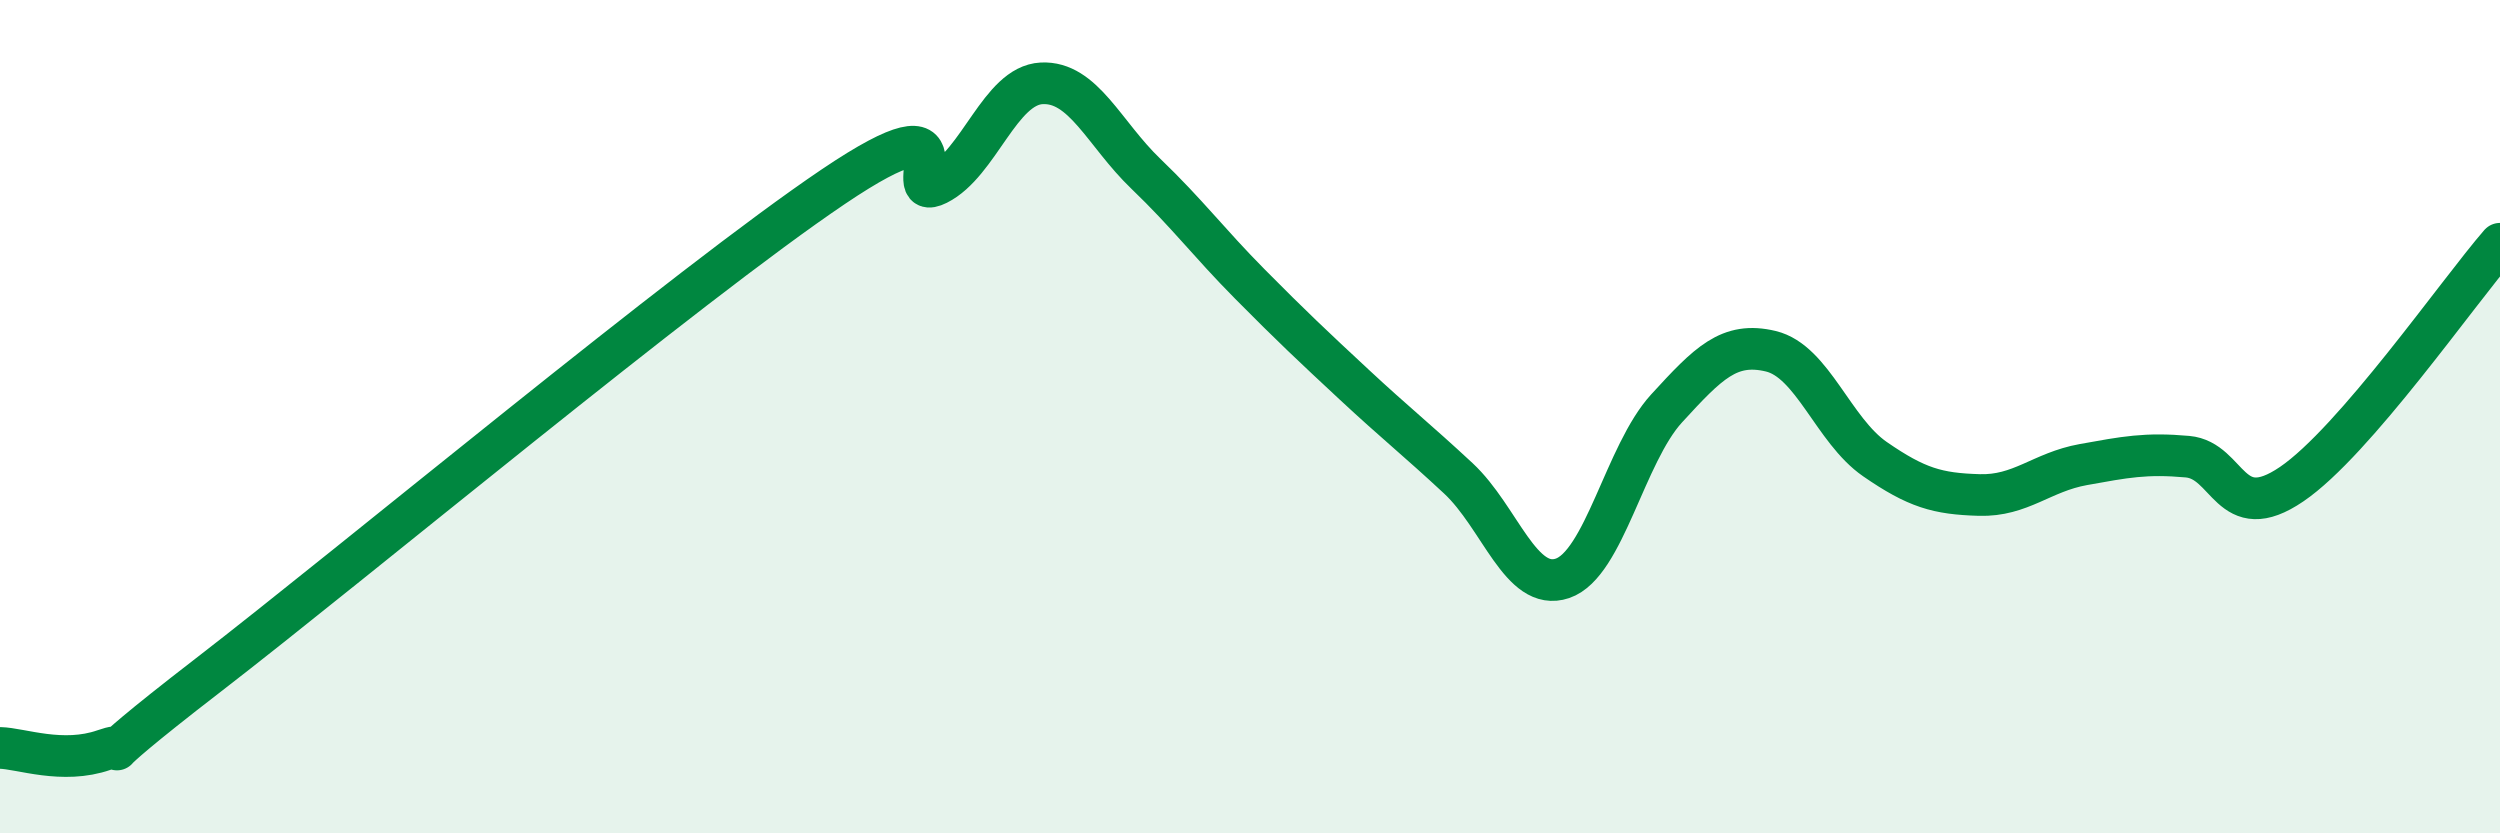 
    <svg width="60" height="20" viewBox="0 0 60 20" xmlns="http://www.w3.org/2000/svg">
      <path
        d="M 0,17.95 C 0.5,17.96 1.5,18.35 2.5,18 C 3.5,17.65 1.5,18.9 5,16.2 C 8.5,13.5 16.5,6.84 20,4.48 C 23.5,2.12 21.5,4.92 22.5,4.42 C 23.5,3.92 24,2.05 25,2 C 26,1.95 26.5,3.21 27.5,4.17 C 28.5,5.13 29,5.81 30,6.82 C 31,7.83 31.5,8.3 32.5,9.23 C 33.5,10.16 34,10.55 35,11.48 C 36,12.41 36.5,14.22 37.5,13.88 C 38.5,13.54 39,10.89 40,9.8 C 41,8.71 41.5,8.19 42.5,8.43 C 43.5,8.67 44,10.33 45,11.02 C 46,11.71 46.5,11.85 47.5,11.88 C 48.5,11.91 49,11.33 50,11.15 C 51,10.97 51.5,10.87 52.5,10.96 C 53.5,11.05 53.5,12.64 55,11.62 C 56.5,10.6 59,7 60,5.85L60 20L0 20Z"
        fill="#008740"
        opacity="0.1"
        stroke-linecap="round"
        stroke-linejoin="round"
      />
      <path
        d="M 0,17.95 C 0.5,17.96 1.5,18.35 2.5,18 C 3.5,17.65 1.5,18.9 5,16.2 C 8.5,13.5 16.5,6.84 20,4.48 C 23.5,2.12 21.5,4.92 22.5,4.42 C 23.5,3.92 24,2.05 25,2 C 26,1.95 26.5,3.21 27.5,4.17 C 28.5,5.13 29,5.81 30,6.82 C 31,7.83 31.5,8.3 32.5,9.23 C 33.5,10.16 34,10.55 35,11.48 C 36,12.41 36.5,14.22 37.5,13.88 C 38.5,13.54 39,10.89 40,9.8 C 41,8.71 41.5,8.19 42.5,8.43 C 43.5,8.67 44,10.33 45,11.02 C 46,11.71 46.5,11.85 47.5,11.88 C 48.5,11.91 49,11.33 50,11.15 C 51,10.97 51.5,10.87 52.5,10.96 C 53.5,11.05 53.5,12.64 55,11.62 C 56.5,10.6 59,7 60,5.85"
        stroke="#008740"
        stroke-width="1"
        fill="none"
        stroke-linecap="round"
        stroke-linejoin="round"
      />
    </svg>
  